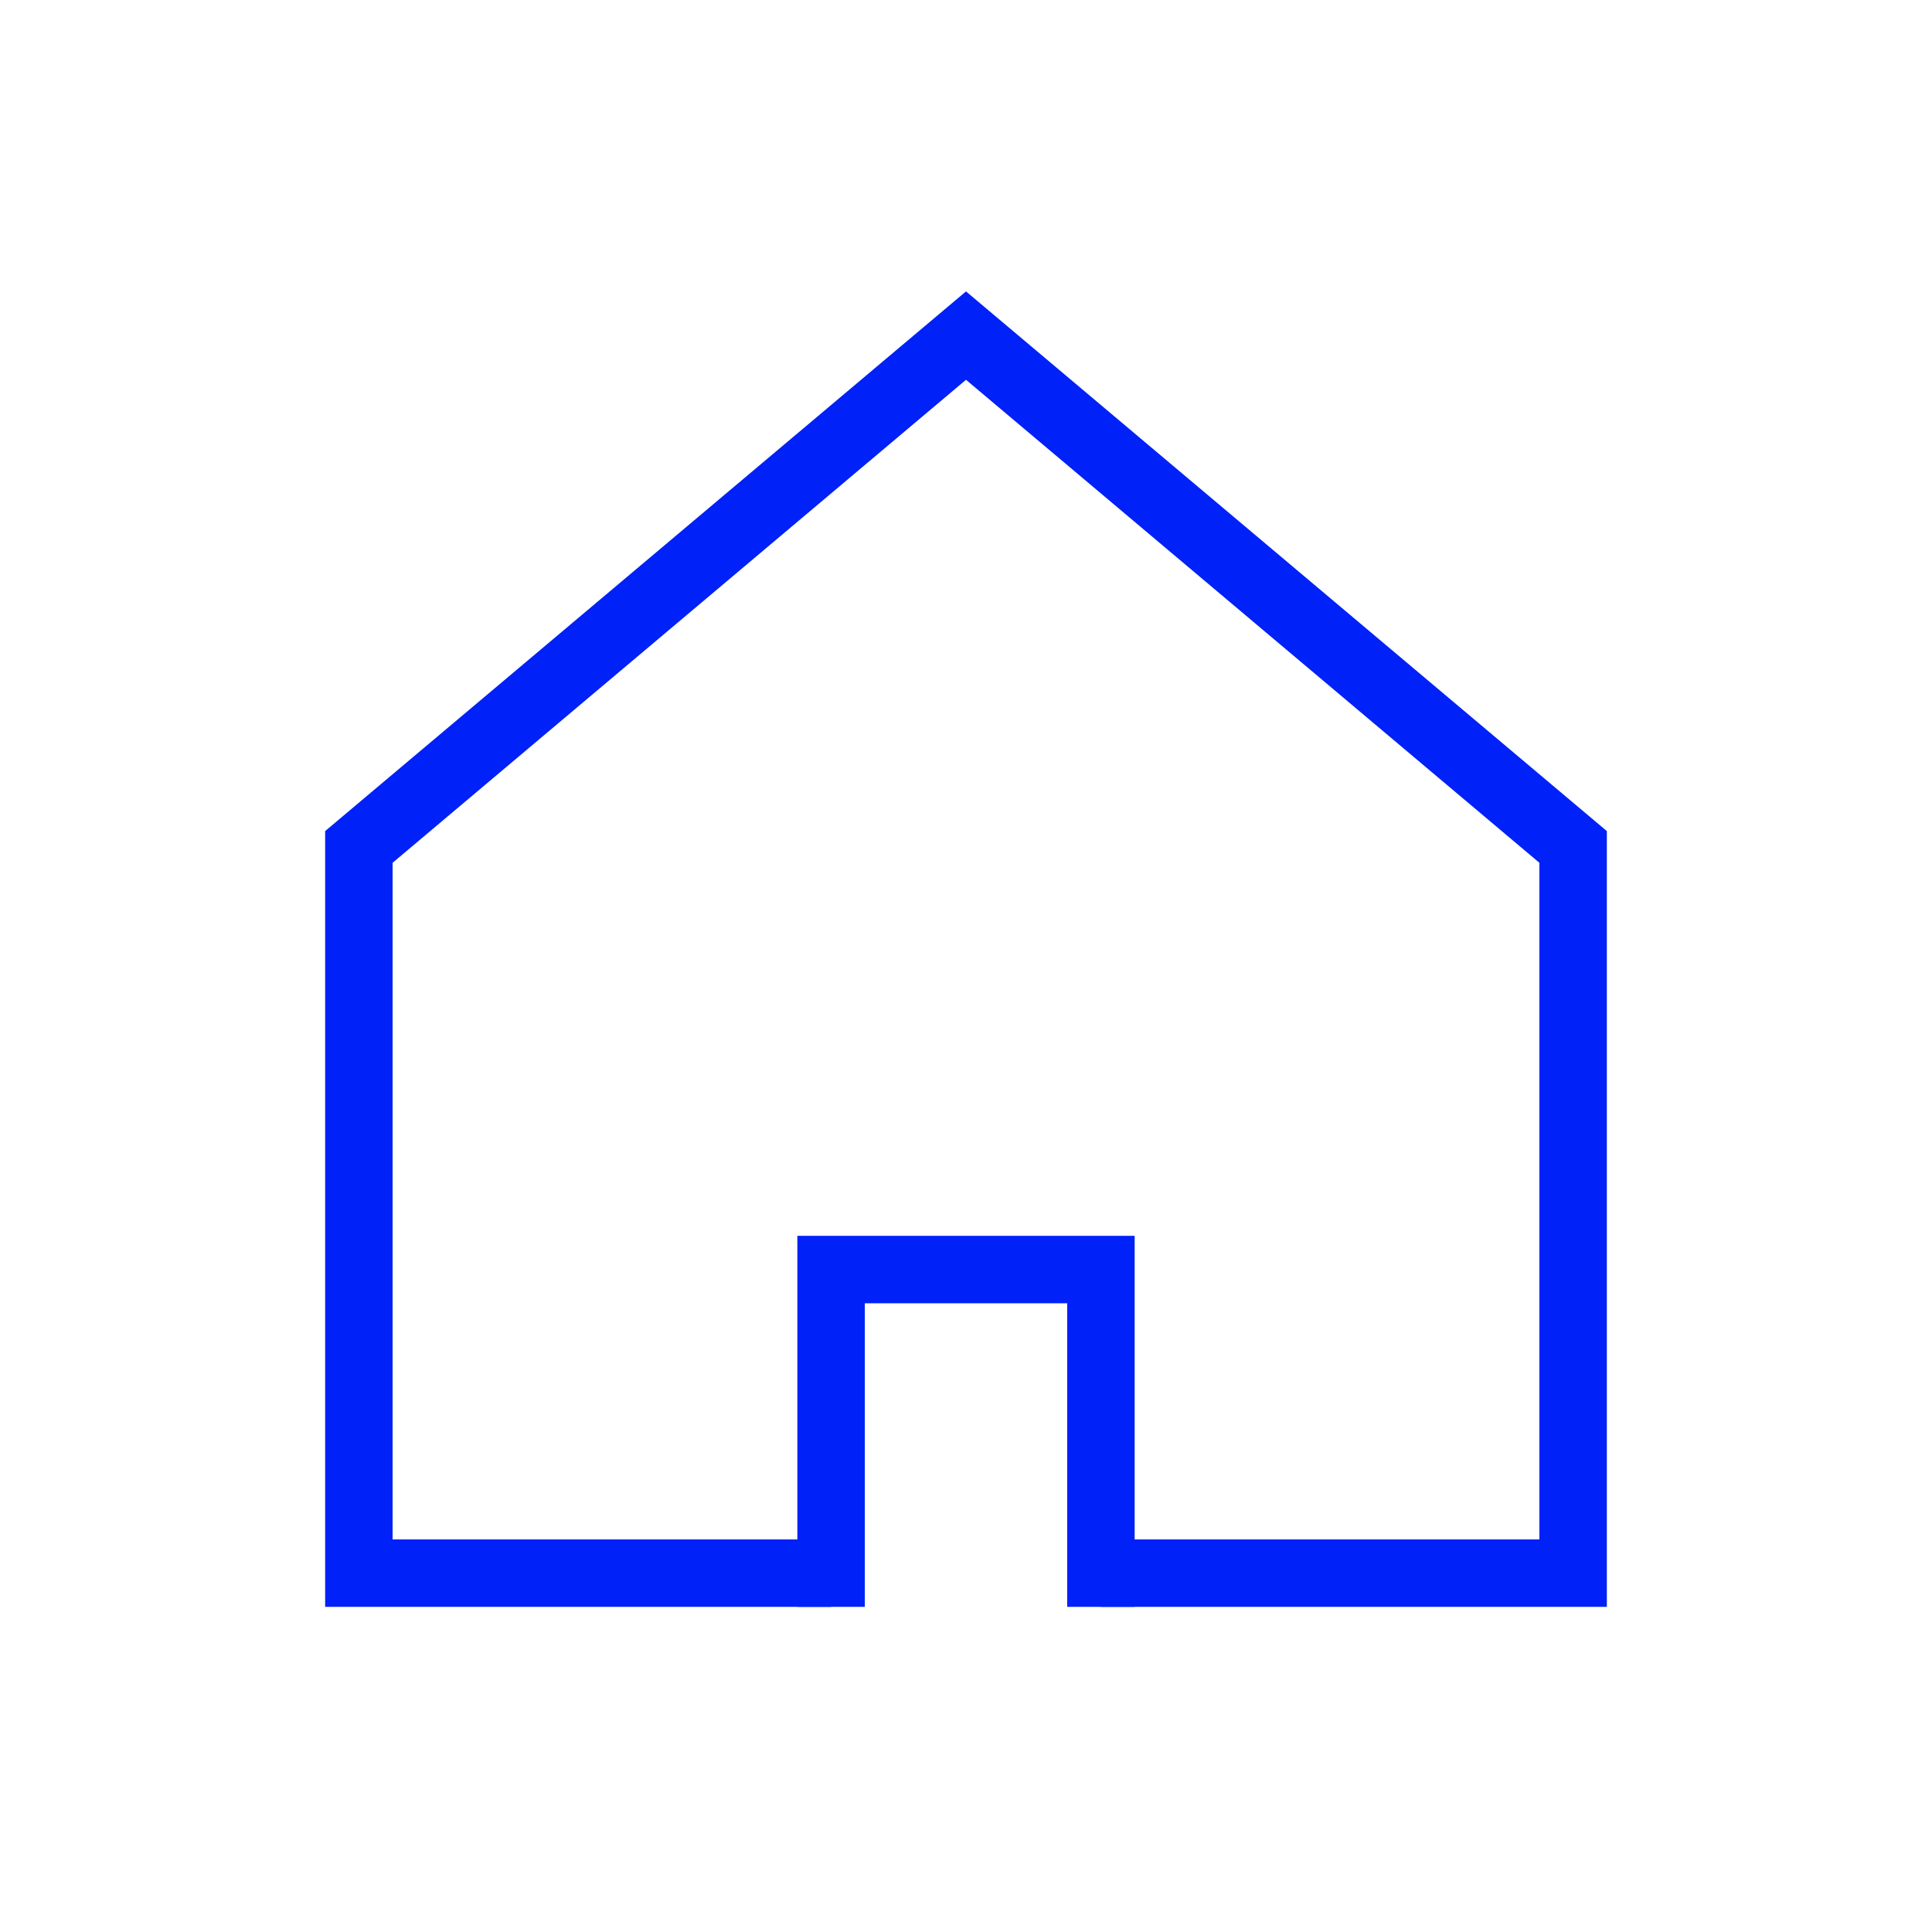 <?xml version="1.0" encoding="UTF-8"?><svg id="Layer_2" xmlns="http://www.w3.org/2000/svg" xmlns:xlink="http://www.w3.org/1999/xlink" viewBox="0 0 28.64 28.64"><defs><clipPath id="clippath"><rect x="1.82" y="1.82" width="25" height="25" fill="none"/></clipPath></defs><g id="Layer_1-2"><g clip-path="url(#clippath)"><polygon points="14.32 4.32 4.82 12.32 4.82 23.82 12.32 23.82 12.32 22.82 5.82 22.82 5.82 12.79 14.32 5.63 22.82 12.79 22.82 22.82 16.32 22.82 16.32 23.82 23.82 23.82 23.82 12.32 14.32 4.32" fill="#0021f7"/><polygon points="16.82 23.82 15.82 23.82 15.82 19.32 12.82 19.32 12.82 23.82 11.82 23.82 11.82 18.32 16.82 18.32 16.82 23.82" fill="#0021f7"/></g><rect width="28.64" height="28.64" fill="none" opacity=".54"/></g></svg>